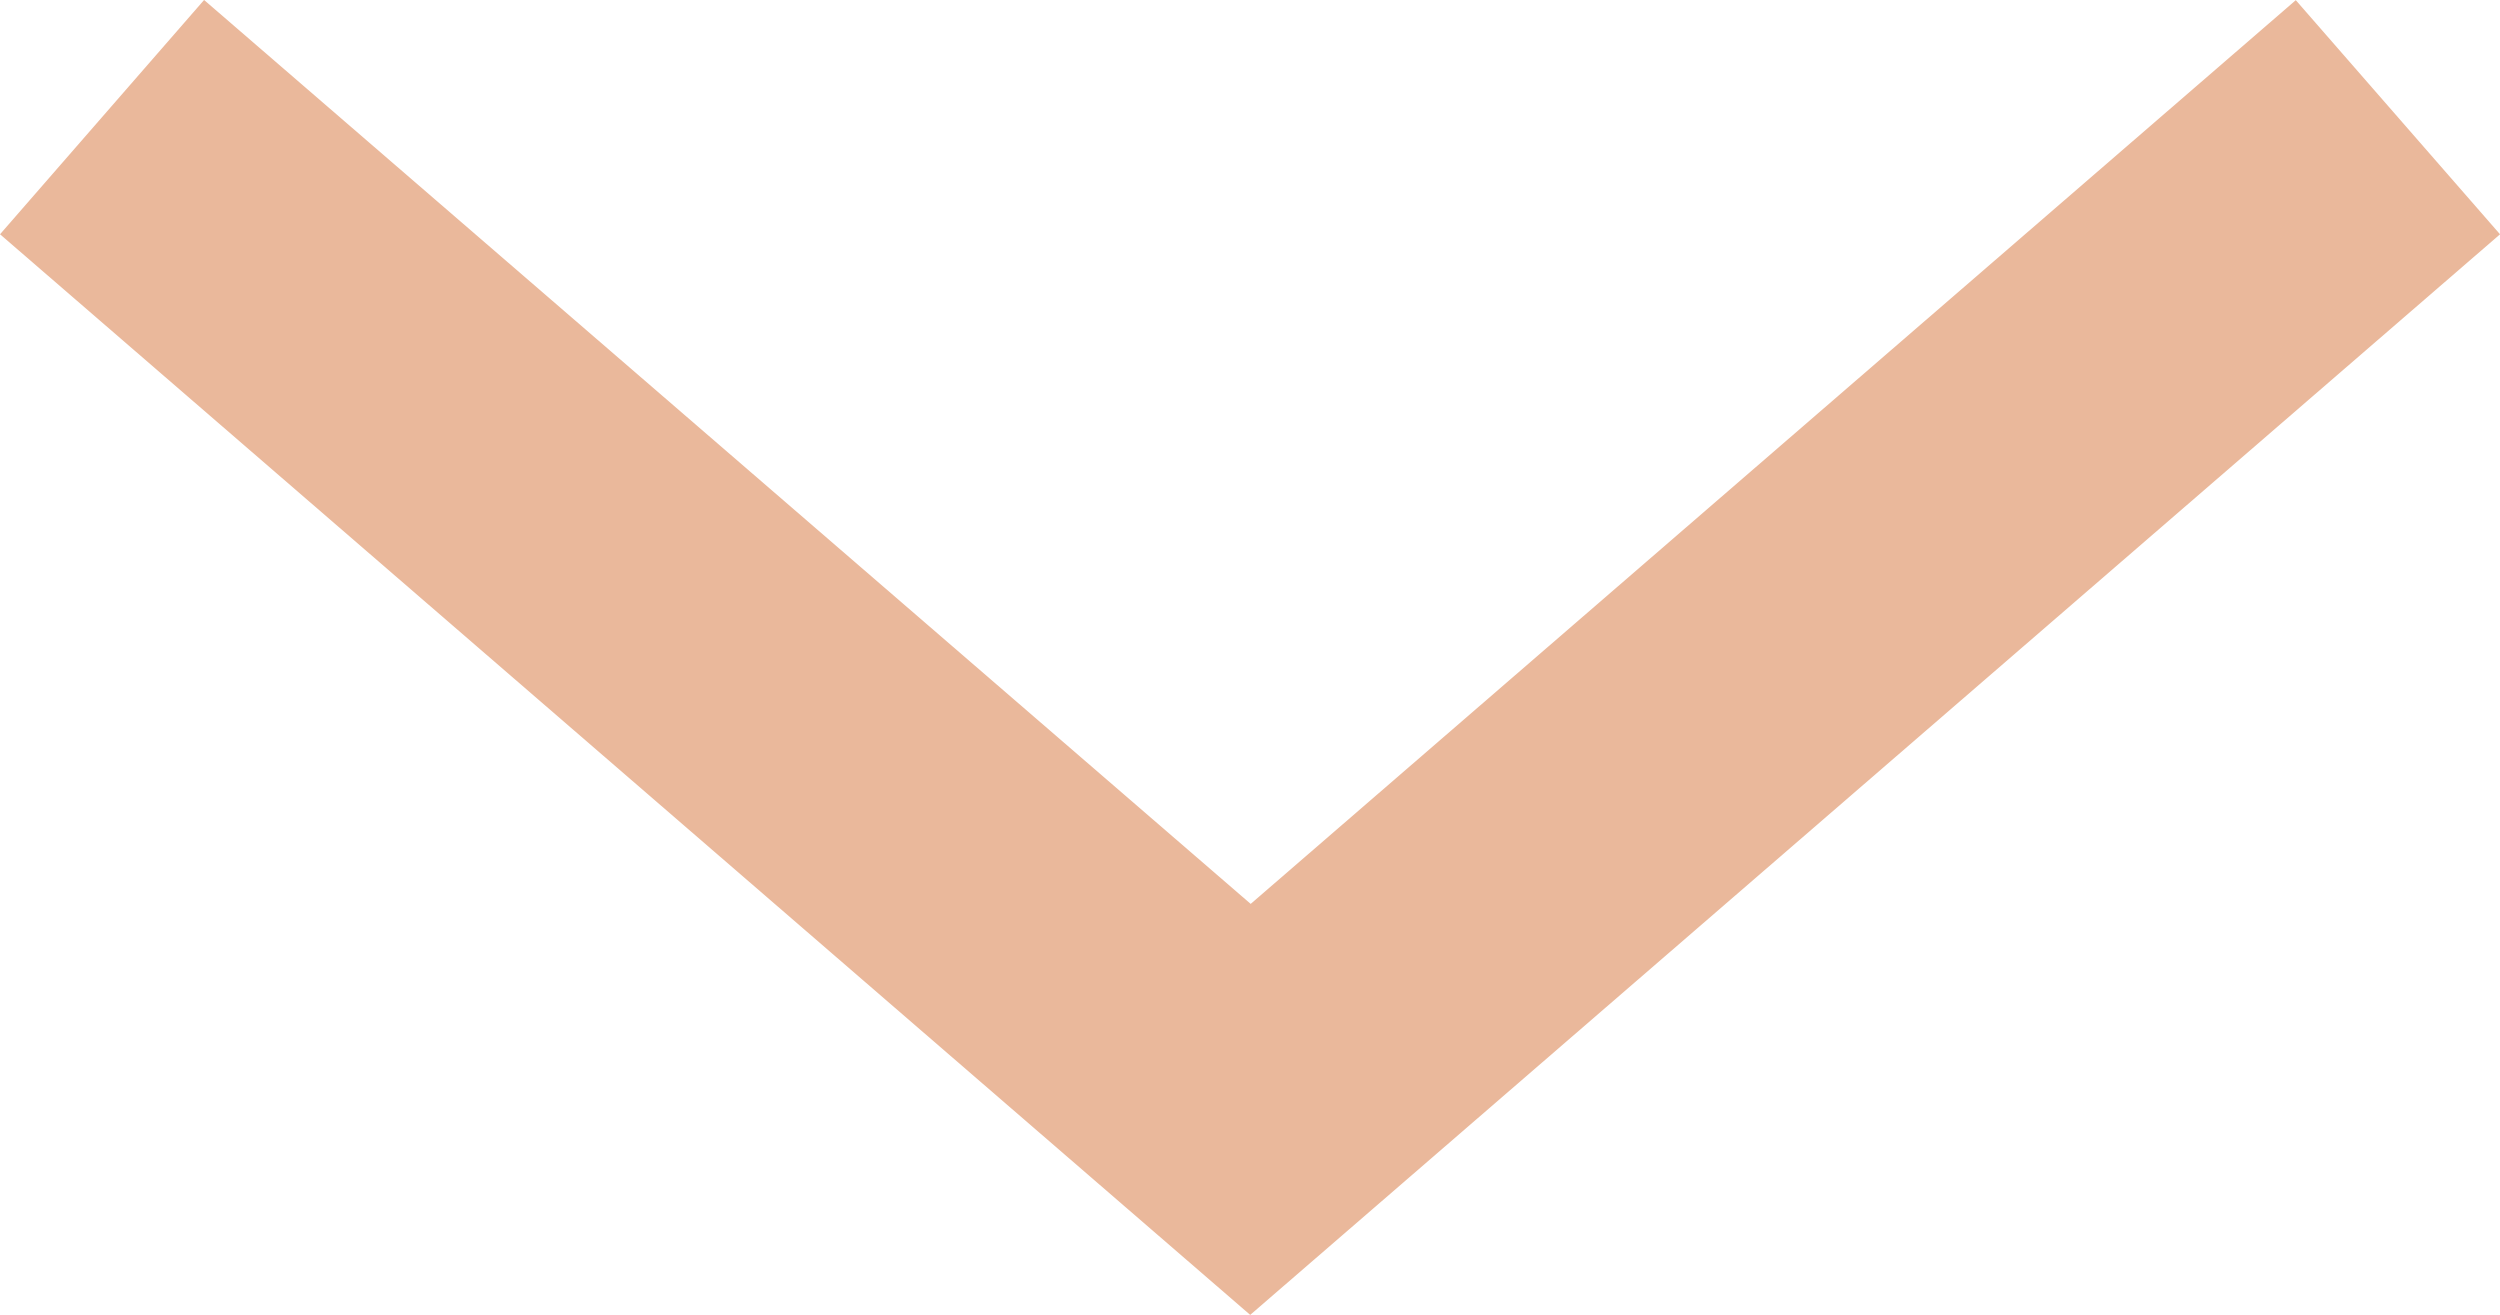 <svg xmlns="http://www.w3.org/2000/svg" width="279.762" height="147.145" viewBox="0 0 279.762 147.145">
  <g id="Group_818" data-name="Group 818" transform="translate(1095.91 -1800.508) rotate(90)">
    <path id="Path_655" data-name="Path 655" d="M1947.651,956.007q-60.5,69.987-120.927,139.9l-26.217-22.835q50.607-58.6,101.152-117.119Q1851.081,897.464,1800.527,839l26.2-22.855Q1887.126,886.01,1947.651,956.007Z" transform="translate(0 0)" fill="#eab89b"/>
  </g>
</svg>
